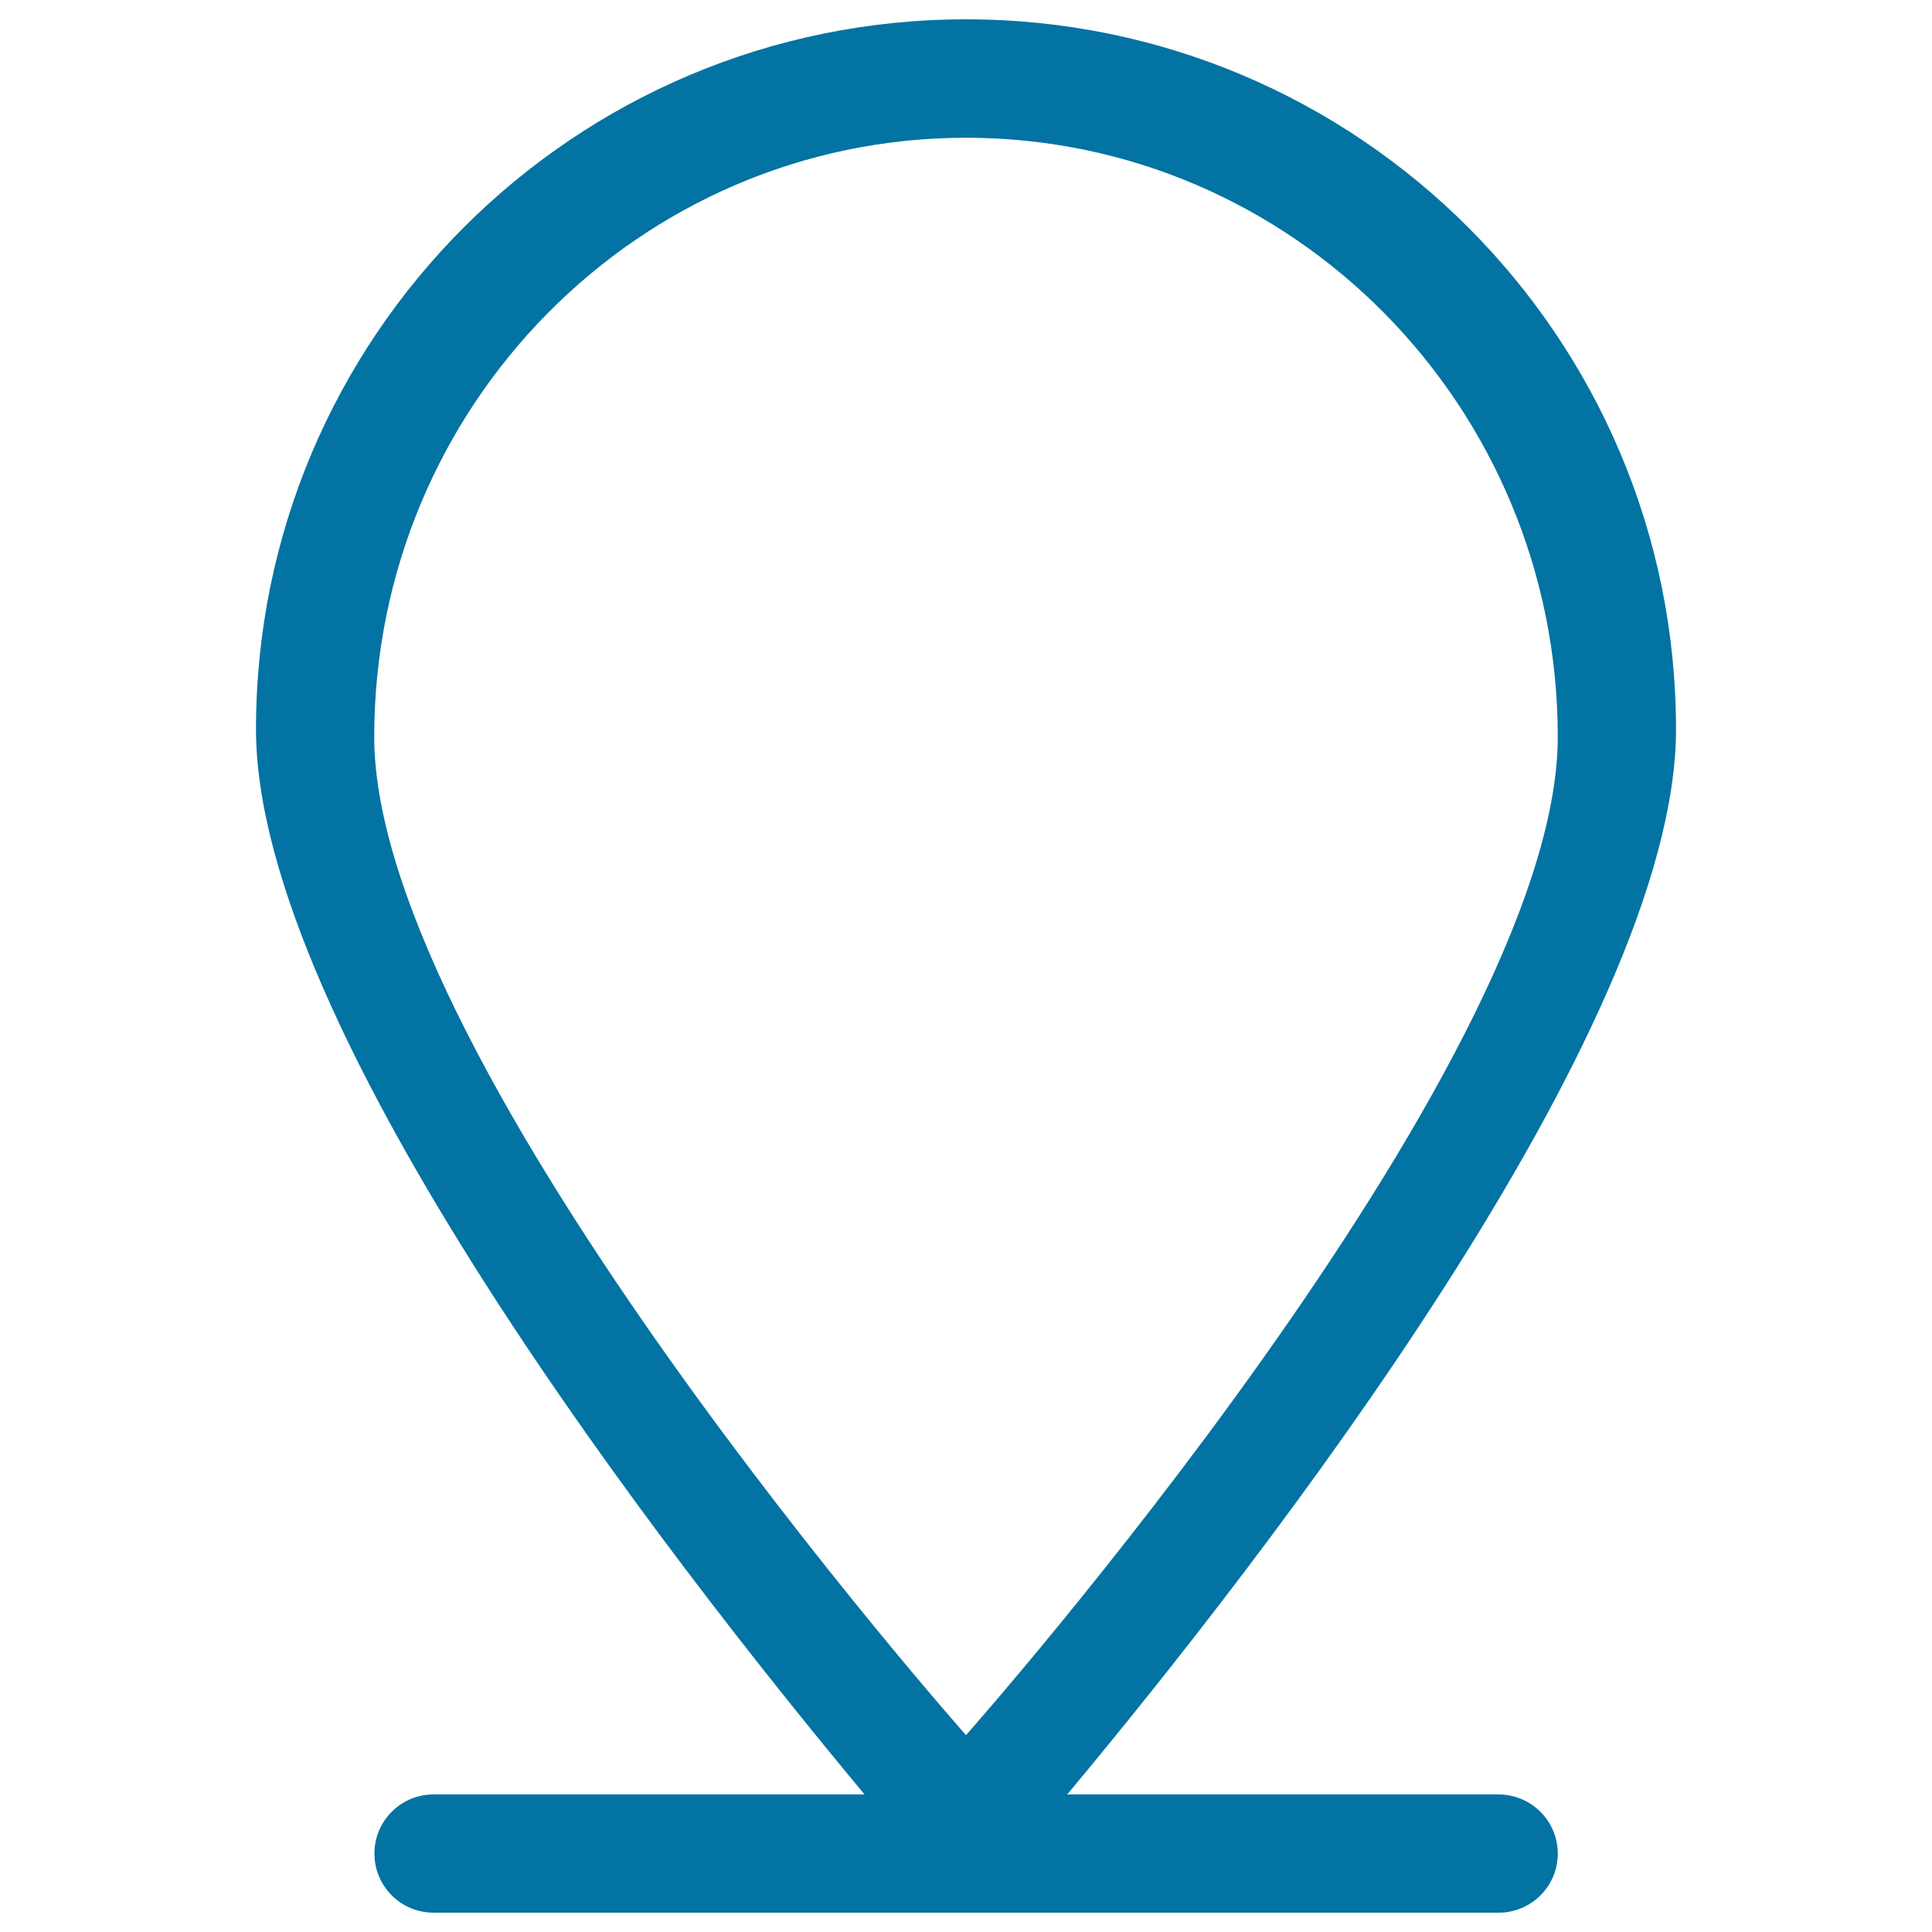 <svg xmlns="http://www.w3.org/2000/svg" viewBox="0 0 1000 1000" style="fill:#0273a2">
<title>Location On Map Outline Symbol SVG icon</title>
<g><g id="location_-_pin_map_1_"><g><path d="M775.6,928.8H552.4c101.4-121.6,315.1-396.3,315.1-551.3C867.5,174.5,703,10,500,10S132.5,174.5,132.5,377.5c0,154.9,213.6,429.6,315,551.3H224.4c-16.9,0-30.6,13.7-30.6,30.6c0,16.9,13.7,30.6,30.6,30.6h551.3c16.9,0,30.6-13.7,30.6-30.6C806.3,942.5,792.5,928.8,775.6,928.8z M500,71.3c169.1,0,306.3,138.9,306.3,310.1S500,898.1,500,898.1S193.7,552.6,193.7,381.4S330.9,71.3,500,71.3z"/></g></g></g>
</svg>